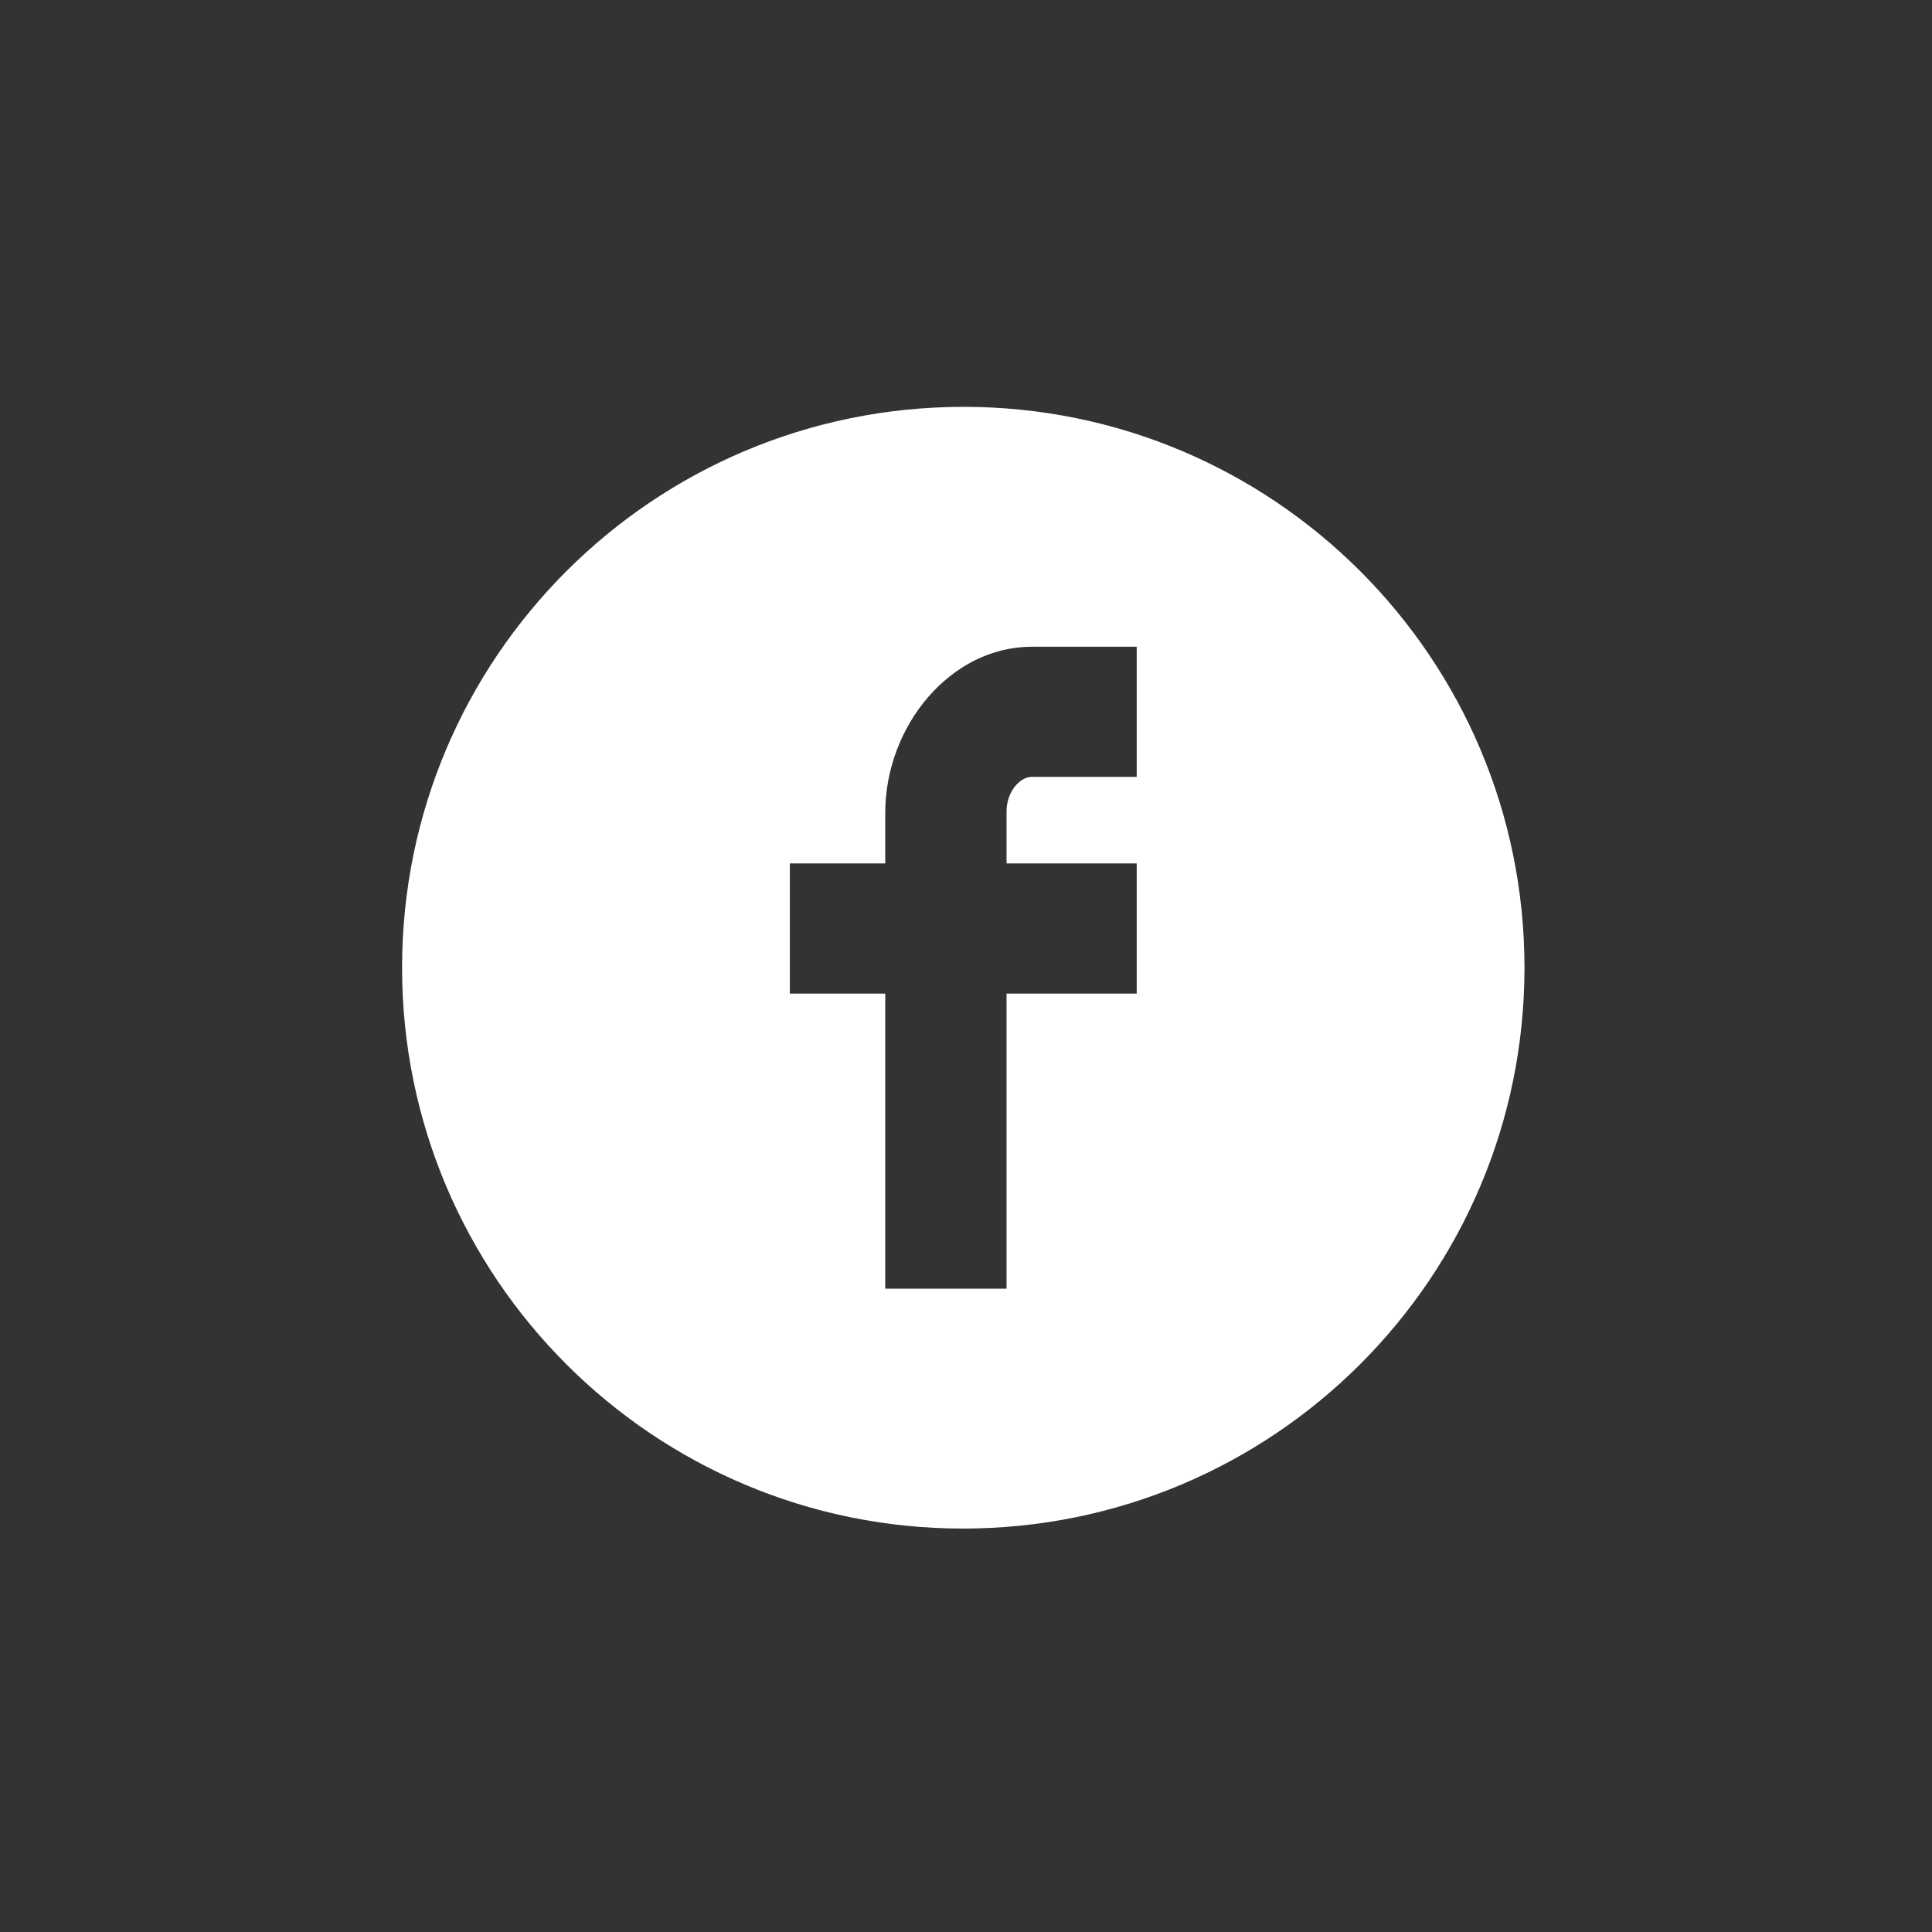 <?xml version="1.0" encoding="UTF-8"?> <!-- Generator: Adobe Illustrator 24.0.1, SVG Export Plug-In . SVG Version: 6.00 Build 0) --> <svg xmlns="http://www.w3.org/2000/svg" xmlns:xlink="http://www.w3.org/1999/xlink" id="Ebene_1" x="0px" y="0px" viewBox="0 0 283.5 283.5" style="enable-background:new 0 0 283.5 283.5;" xml:space="preserve"><rect x="0" y="0" width="283.5" height="283.5" fill="#333333" stroke="none"/> <style type="text/css"> .st0{fill:#FFFFFF;} </style> <g> <path class="st0" d="M166.8,145.8h-19.1v43.3h-17.8v-43.3h-14v-19.1h14v-7.4c0-12.8,9.6-24.4,21.5-24.4h15.4V114h-15.4 c-1.7,0-3.7,2.1-3.7,5.1v7.6h19.1V145.8z M223.7,142c0-45.5-36.9-82.3-82.3-82.3C95.9,59.7,59,96.5,59,142s36.9,82.3,82.3,82.3 C186.8,224.3,223.7,187.5,223.7,142"></path> </g> </svg> 